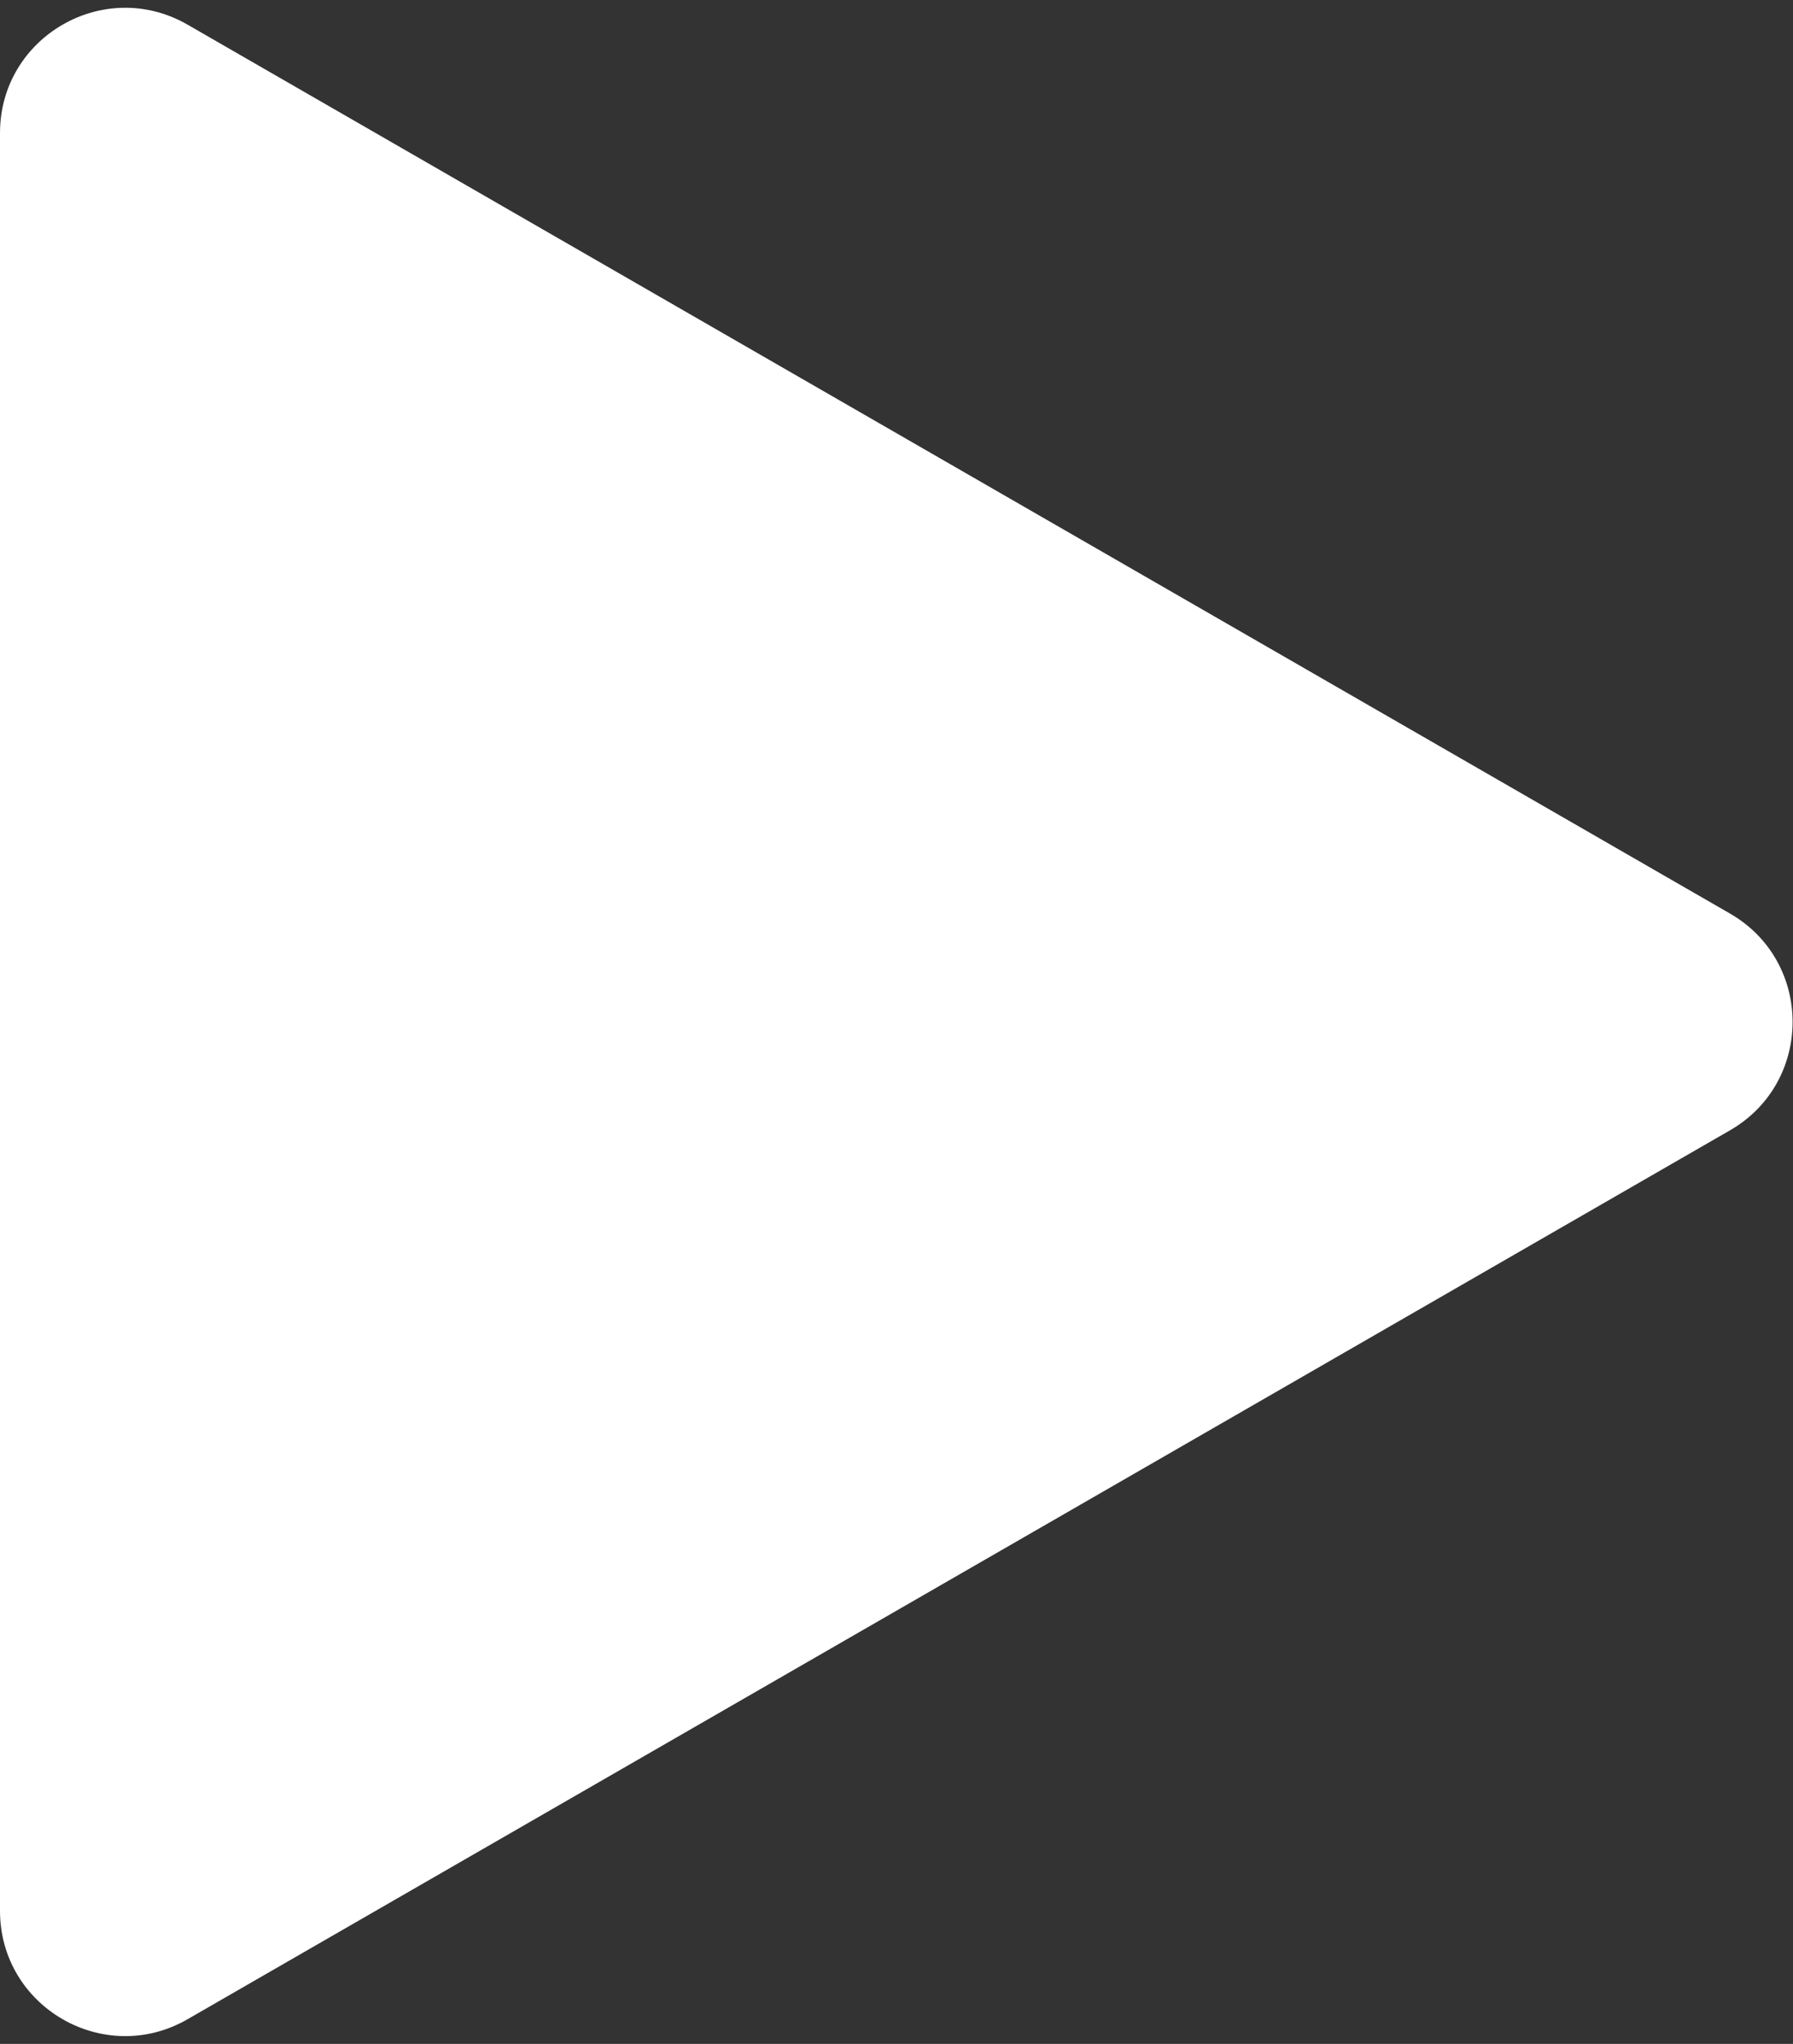 <svg width="43" height="49" viewBox="0 0 43 49" fill="none" xmlns="http://www.w3.org/2000/svg">
<rect x="0" y="0" width="43" height="49" fill="#333333" stroke="none"/>
<path d="M0 3.19C0 0.882 2.498 -0.561 4.498 0.591L41.488 21.901C43.491 23.055 43.491 25.945 41.488 27.099L4.498 48.409C2.498 49.561 0 48.118 0 45.809V3.19Z" fill="white"/>
</svg>
